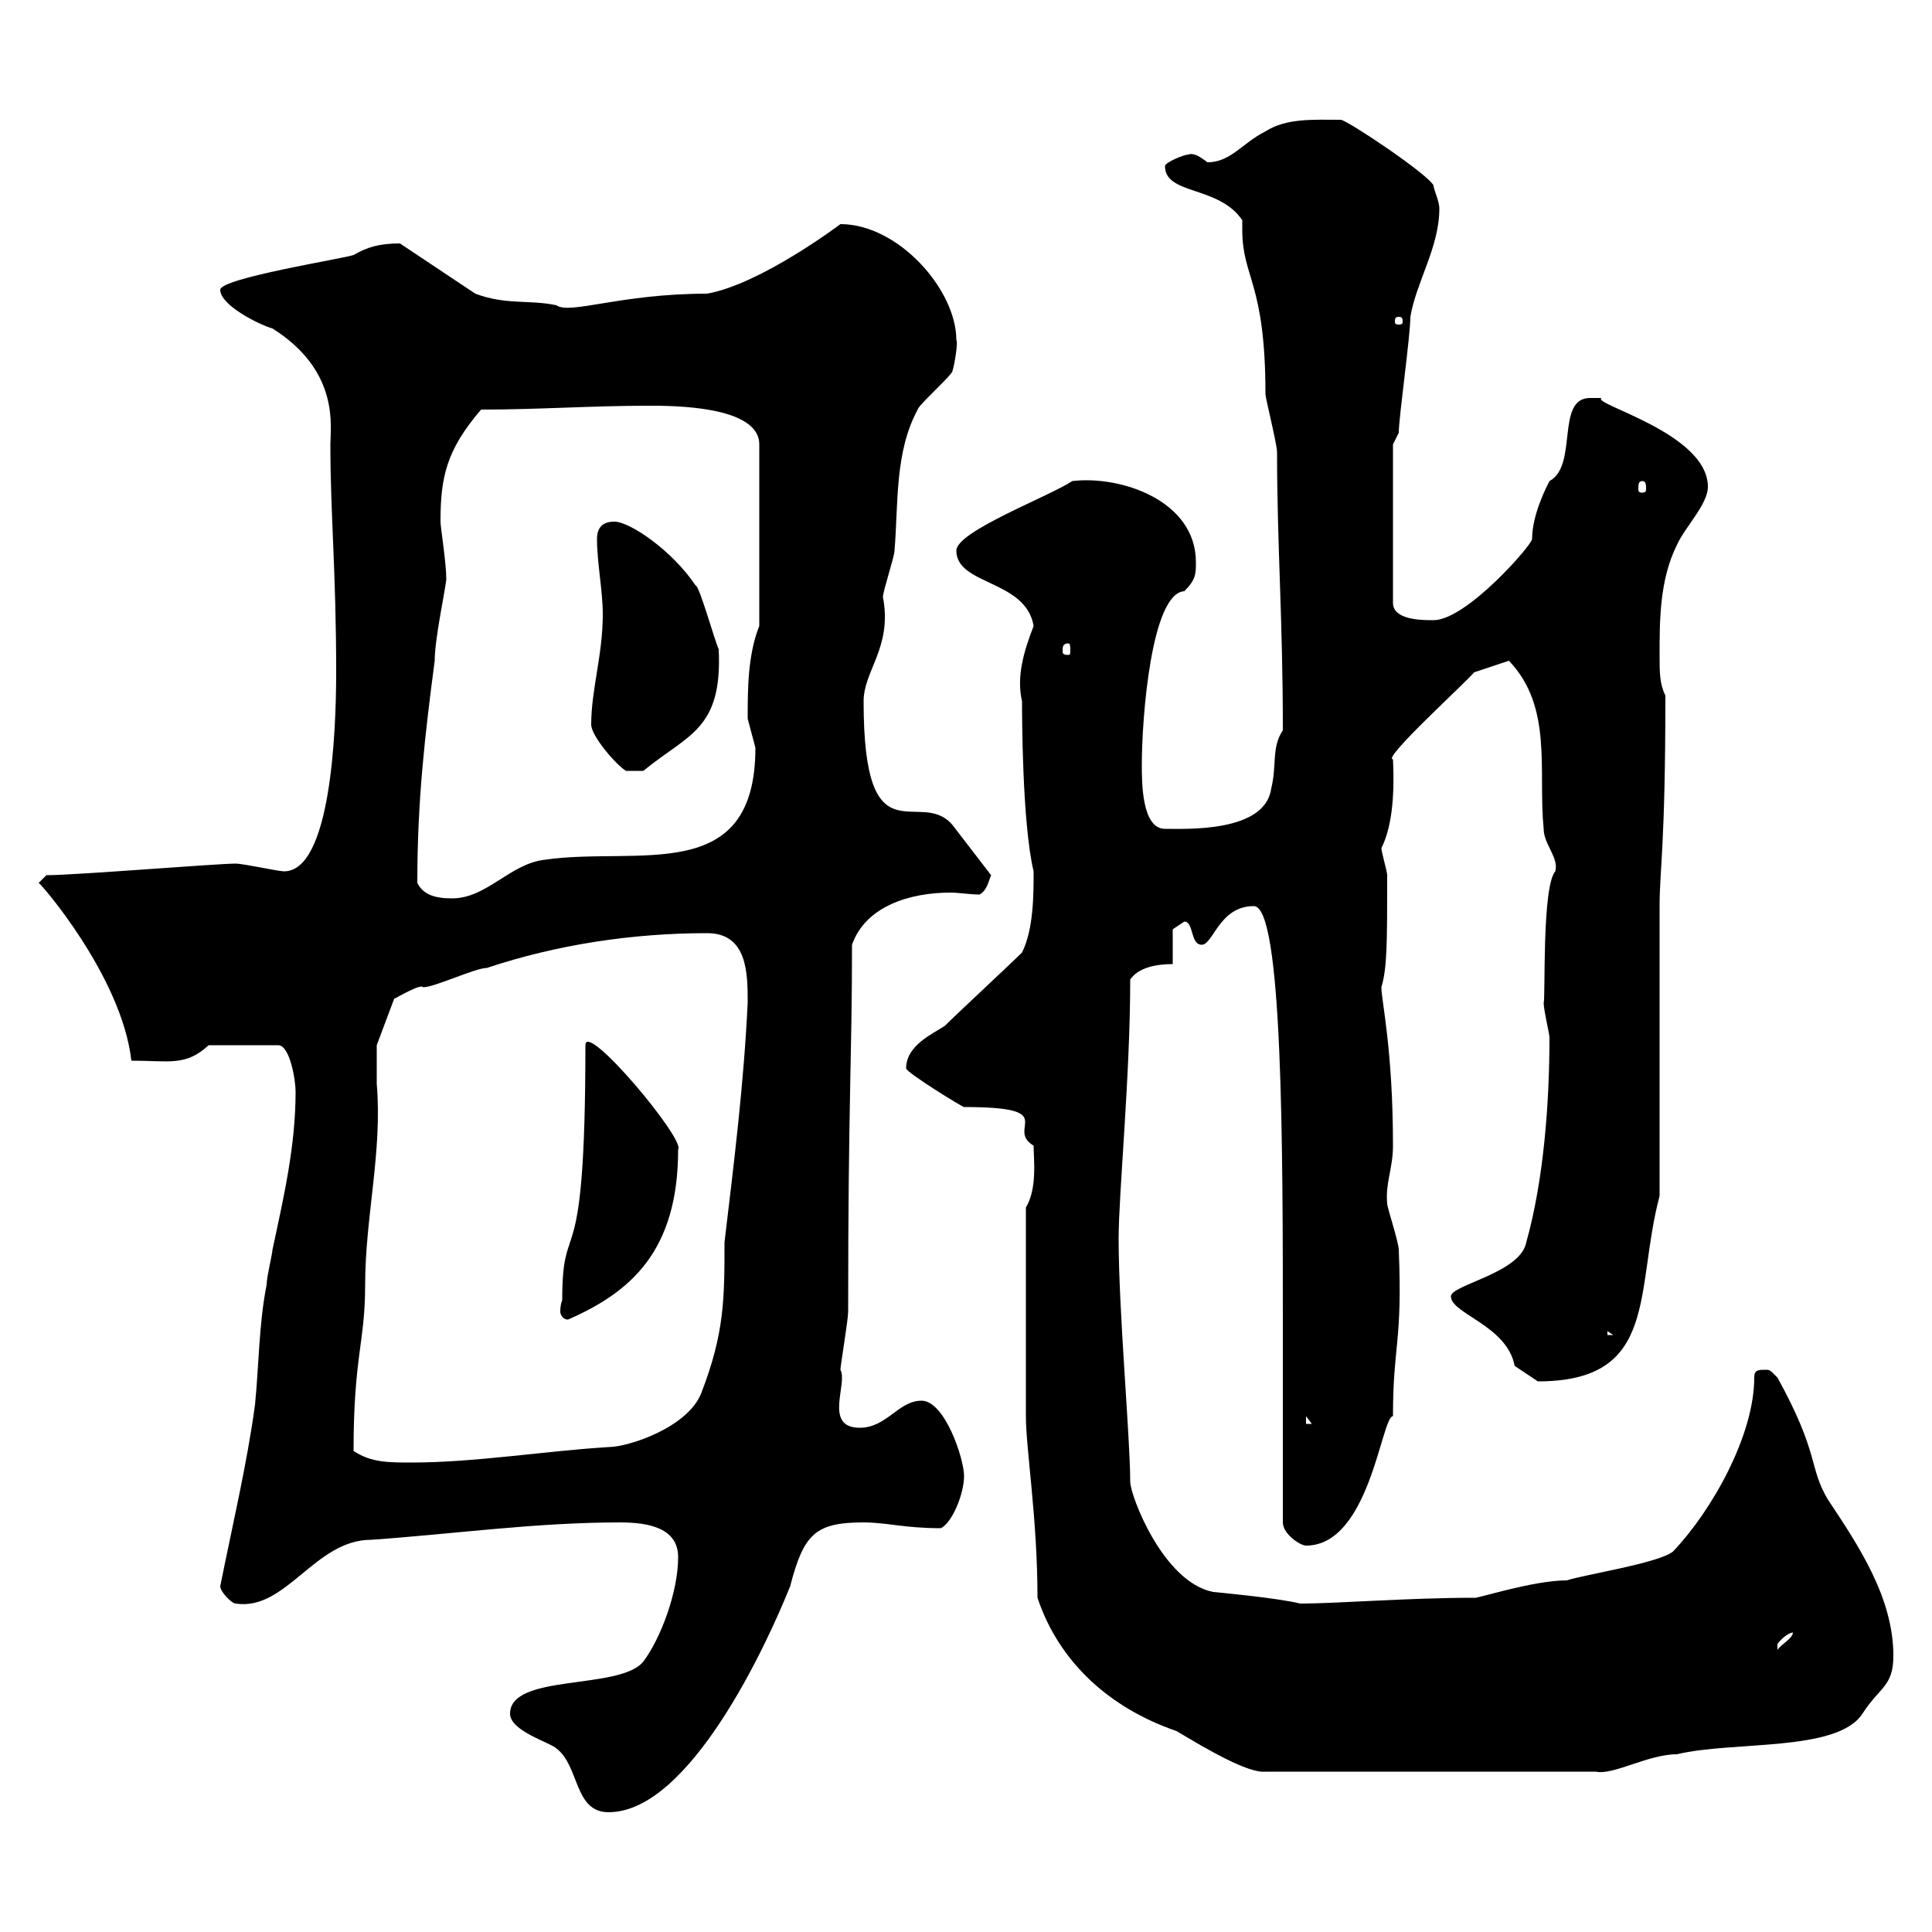 <svg xmlns="http://www.w3.org/2000/svg" xmlns:xlink="http://www.w3.org/1999/xlink" width="300" height="300"><path d="M79.20 266.10C79.20 268.80 85.50 270.60 86.40 271.50C90 274.20 89.10 281.40 94.50 281.40C107.10 281.40 119.10 255.30 122.70 246.30C124.80 238.20 126.60 236.40 134.10 236.40C137.70 236.40 140.40 237.30 146.10 237.30C147.90 236.40 149.70 231.90 149.70 229.20C149.70 226.50 146.70 217.50 143.10 217.50C139.50 217.50 137.70 221.70 133.50 221.70C127.80 221.70 131.70 214.80 130.50 212.70C130.50 212.10 131.70 204.90 131.70 203.70C131.70 171 132.30 164.40 132.30 146.70C134.40 140.70 141.30 138.60 147.60 138.60C148.80 138.60 150.60 138.90 152.10 138.90C153.30 138.30 153.60 136.50 153.90 135.90L147.90 128.10C142.80 122.10 134.10 134.10 134.10 108.90C134.10 104.10 138.60 100.50 137.10 92.70C137.10 91.80 138.90 86.40 138.90 85.50C139.50 78.30 138.90 70.20 142.50 63.60C142.50 63 147.90 58.20 147.90 57.60C148.20 56.70 148.80 53.10 148.50 52.80C148.50 45 139.50 34.80 130.50 34.80C130.50 34.80 118.20 44.10 109.80 45.60C96.30 45.60 88.50 48.90 86.40 47.40C82.20 46.50 78.60 47.40 73.80 45.60L62.10 37.80C58.80 37.80 57 38.40 54.90 39.60C53.10 40.20 34.20 43.20 34.20 45C34.20 47.40 40.20 50.40 42.30 51C52.80 57.60 51.30 66.30 51.30 69C51.30 79.80 52.20 88.80 52.20 104.40C52.20 114 51.30 135.30 44.10 135.30C43.20 135.30 37.80 134.10 36.60 134.10C33.60 134.10 11.70 135.90 7.20 135.90C7.20 135.90 6 137.10 6 137.10C6 136.80 18.90 151.50 20.40 164.70C26.40 164.70 28.80 165.60 32.40 162.30L43.20 162.30C45 162.30 45.90 167.70 45.90 169.50C45.90 177.90 44.10 185.70 42.30 194.10C42.30 194.70 41.40 198.30 41.40 199.50C40.20 205.50 40.20 212.10 39.60 218.10C38.40 227.10 36 237.30 34.20 246.30C34.20 247.20 36 249 36.60 249C44.40 250.20 48.90 239.10 57.60 239.10C70.50 238.20 83.10 236.40 96.30 236.40C100.80 236.40 105.30 237.30 105.30 241.80C105.30 247.20 102.60 254.40 99.90 258C96.30 262.50 79.20 259.80 79.20 266.10ZM159.30 219.90C159.30 225 161.10 235.80 161.10 248.10C164.40 258 172.20 265.20 182.70 268.80C187.20 271.50 193.80 275.40 196.50 275.10L247.80 275.10C250.50 275.70 255.90 272.40 260.40 272.40C269.10 270.30 285.30 272.10 289.20 266.10C291.90 261.90 294 261.90 294 257.10C294 248.10 288.60 240 283.80 232.80C280.80 227.70 282.60 225.90 276 213.90C274.80 212.70 274.80 212.70 274.20 212.70C273 212.70 272.40 212.70 272.40 213.90C272.40 222.90 265.80 234.60 259.80 240.90C257.70 242.70 246 244.50 243.30 245.40C237.90 245.40 228.90 248.40 228.90 248.10C218.70 248.10 207.60 249 201.90 249C198.30 248.10 188.40 247.20 188.40 247.20C180.60 245.70 175.50 232.20 175.50 230.10C175.50 223.20 173.70 203.70 173.70 192.30C173.70 185.40 175.50 167.10 175.50 152.10C176.70 150.30 179.40 149.70 182.10 149.70L182.10 144.30C182.10 144.30 183.90 143.10 183.90 143.10C185.40 143.10 184.80 146.70 186.60 146.70C188.40 146.70 189.30 140.70 194.70 140.70C199.20 140.70 199.20 178.50 199.20 206.70L199.20 236.40C199.20 238.20 201.90 240 202.80 240C212.70 240 214.50 219.90 216.30 219.90C216.30 208.80 217.80 208.50 217.20 194.10C217.20 192.90 215.40 187.50 215.40 186.90C215.10 183.60 216.30 181.50 216.30 177.90C216.30 162.90 214.50 155.40 214.50 153.30C215.40 150.30 215.40 146.40 215.40 135.90C215.40 135.30 214.50 132.30 214.50 131.70C216 128.70 216.60 124.20 216.30 117.90C214.50 117.90 227.70 105.90 228.90 104.40L234.30 102.60C241.20 109.80 238.80 119.70 239.70 128.70C239.70 131.10 242.10 133.20 241.50 135.30C239.40 137.70 240 155.10 239.70 155.70C239.70 156.90 240.60 160.50 240.60 161.10C240.60 171.30 239.70 183.30 237 192.90C236.10 197.70 225.30 199.50 225.30 201.30C225.30 204 234 205.80 235.20 212.10C236.10 212.70 238.80 214.50 238.80 214.50C257.70 214.50 253.80 200.40 257.70 185.70L257.70 140.70C257.70 135 258.60 131.40 258.60 108C257.70 106.20 257.70 104.40 257.70 101.70C257.70 96.30 257.70 90 260.40 84.60C261.60 81.90 265.20 78.30 265.20 75.60C265.20 67.20 246.90 62.70 248.70 61.80C248.70 61.80 247.80 61.80 246.90 61.80C241.50 61.80 245.10 72.30 240.60 74.70C240.30 75.30 237.90 79.80 237.90 83.70C237.90 84.60 227.70 96.30 222.60 96.30C220.80 96.30 216.30 96.30 216.30 93.60L216.30 69L217.20 67.20C217.20 64.80 219 52.20 219 49.20C219.90 43.80 223.50 38.40 223.50 32.40C223.50 31.20 222.60 29.40 222.60 28.80C221.70 27 209.10 18.60 208.20 18.60C204 18.60 199.80 18.30 196.50 20.40C192.90 22.20 191.10 25.20 187.50 25.20C186.30 24.30 185.40 23.70 184.50 24C183.90 24 180.90 25.20 180.90 25.80C180.90 30.30 189.30 28.80 192.90 34.20C192.90 34.50 192.90 35.10 192.90 35.70C192.90 43.20 196.50 43.80 196.50 61.20C196.50 61.80 198.30 69 198.30 70.20C198.30 84.60 199.20 96 199.20 113.40C197.40 116.10 198.30 118.80 197.40 122.40C196.50 129.30 184.20 128.70 180.90 128.70C177.30 128.70 177.30 121.50 177.30 118.80C177.30 111.30 178.80 92.10 183.90 91.80C185.70 90 185.70 89.10 185.70 87.30C185.70 77.70 174 73.80 166.50 74.70C162.90 77.10 148.50 82.50 148.50 85.50C148.50 90.90 159.30 90 160.50 97.20C159 101.10 157.80 105 158.70 108.90C158.70 110.70 158.70 127.80 160.50 135.30C160.50 138.90 160.50 144.30 158.70 147.90C156.90 149.70 148.50 157.50 146.70 159.30C144.90 160.50 140.70 162.30 140.70 165.90C140.70 166.50 149.40 171.90 149.70 171.90C165 171.90 156 175.20 160.50 177.90C160.50 180 161.10 184.50 159.30 187.50ZM278.40 253.50C278.40 254.40 276.60 255.30 276 256.20C276 256.20 276 256.20 276 255.30C276.60 254.40 277.80 253.50 278.40 253.50ZM54.90 225.30C54.90 210.60 56.70 208.50 56.70 199.50C56.70 189 59.40 178.80 58.50 168.30C58.50 166.20 58.50 164.40 58.50 162.30L61.20 155.10C61.80 154.80 65.40 152.70 65.70 153.30C67.50 153.30 73.80 150.30 75.60 150.30C86.40 146.70 98.10 144.90 109.80 144.90C116.10 144.90 116.10 151.20 116.10 155.70C115.50 168.30 114 180.30 112.50 192.90C112.50 201.60 112.50 207 108.90 216.30C106.80 221.70 97.50 224.70 94.50 224.70C84.60 225.30 73.80 227.10 63.90 227.10C60.30 227.10 57.60 227.10 54.90 225.30ZM202.80 219.90L203.70 221.10L202.80 221.10ZM249.60 206.70L250.50 207.30L249.60 207.30ZM87.30 201.90C87.30 201.90 87 202.50 87 203.70C87 204 87.30 204.90 88.20 204.90C97.80 200.70 105.30 194.40 105.30 178.50C106.50 177 90.90 158.40 90.90 162.30C90.90 200.10 87.30 187.80 87.30 201.90ZM64.80 137.10C64.80 124.20 66 114 67.50 102.60C67.50 99.30 69 92.40 69.30 90C69.30 87.30 68.40 81.90 68.40 81C68.40 74.10 69.30 69.90 74.70 63.60C83.70 63.60 91.80 63 100.80 63C104.40 63 117.90 63 117.90 69L117.90 97.20C116.10 101.70 116.10 107.10 116.10 111.60C116.10 111.60 117.30 116.10 117.30 116.10C117.30 137.70 99 131.40 84.60 133.50C79.20 134.10 75.60 139.50 70.20 139.50C67.50 139.50 65.70 138.90 64.80 137.10ZM91.80 112.50C91.80 114.30 95.70 118.80 97.20 119.70L99.90 119.70C106.80 114 112.20 113.40 111.60 100.80C111 99.60 108.60 90.90 108 90.90C104.40 85.50 97.80 81 95.40 81C93.60 81 92.70 81.90 92.70 83.70C92.70 87.30 93.60 91.80 93.60 95.40C93.60 101.70 91.80 107.10 91.80 112.50ZM165.90 99.90C166.20 99.90 166.20 100.50 166.20 101.10C166.20 101.40 166.20 101.70 165.90 101.70C165 101.70 165 101.40 165 101.10C165 100.50 165 99.90 165.90 99.90ZM255 74.70C255.60 74.70 255.60 75.30 255.60 75.90C255.60 76.20 255.60 76.50 255 76.50C254.40 76.50 254.40 76.20 254.40 75.90C254.40 75.30 254.40 74.70 255 74.70ZM217.20 49.20C217.80 49.20 217.80 49.50 217.80 50.10C217.80 50.10 217.80 50.40 217.20 50.40C216.60 50.40 216.60 50.10 216.60 50.10C216.60 49.50 216.60 49.20 217.20 49.20Z"/></svg>
